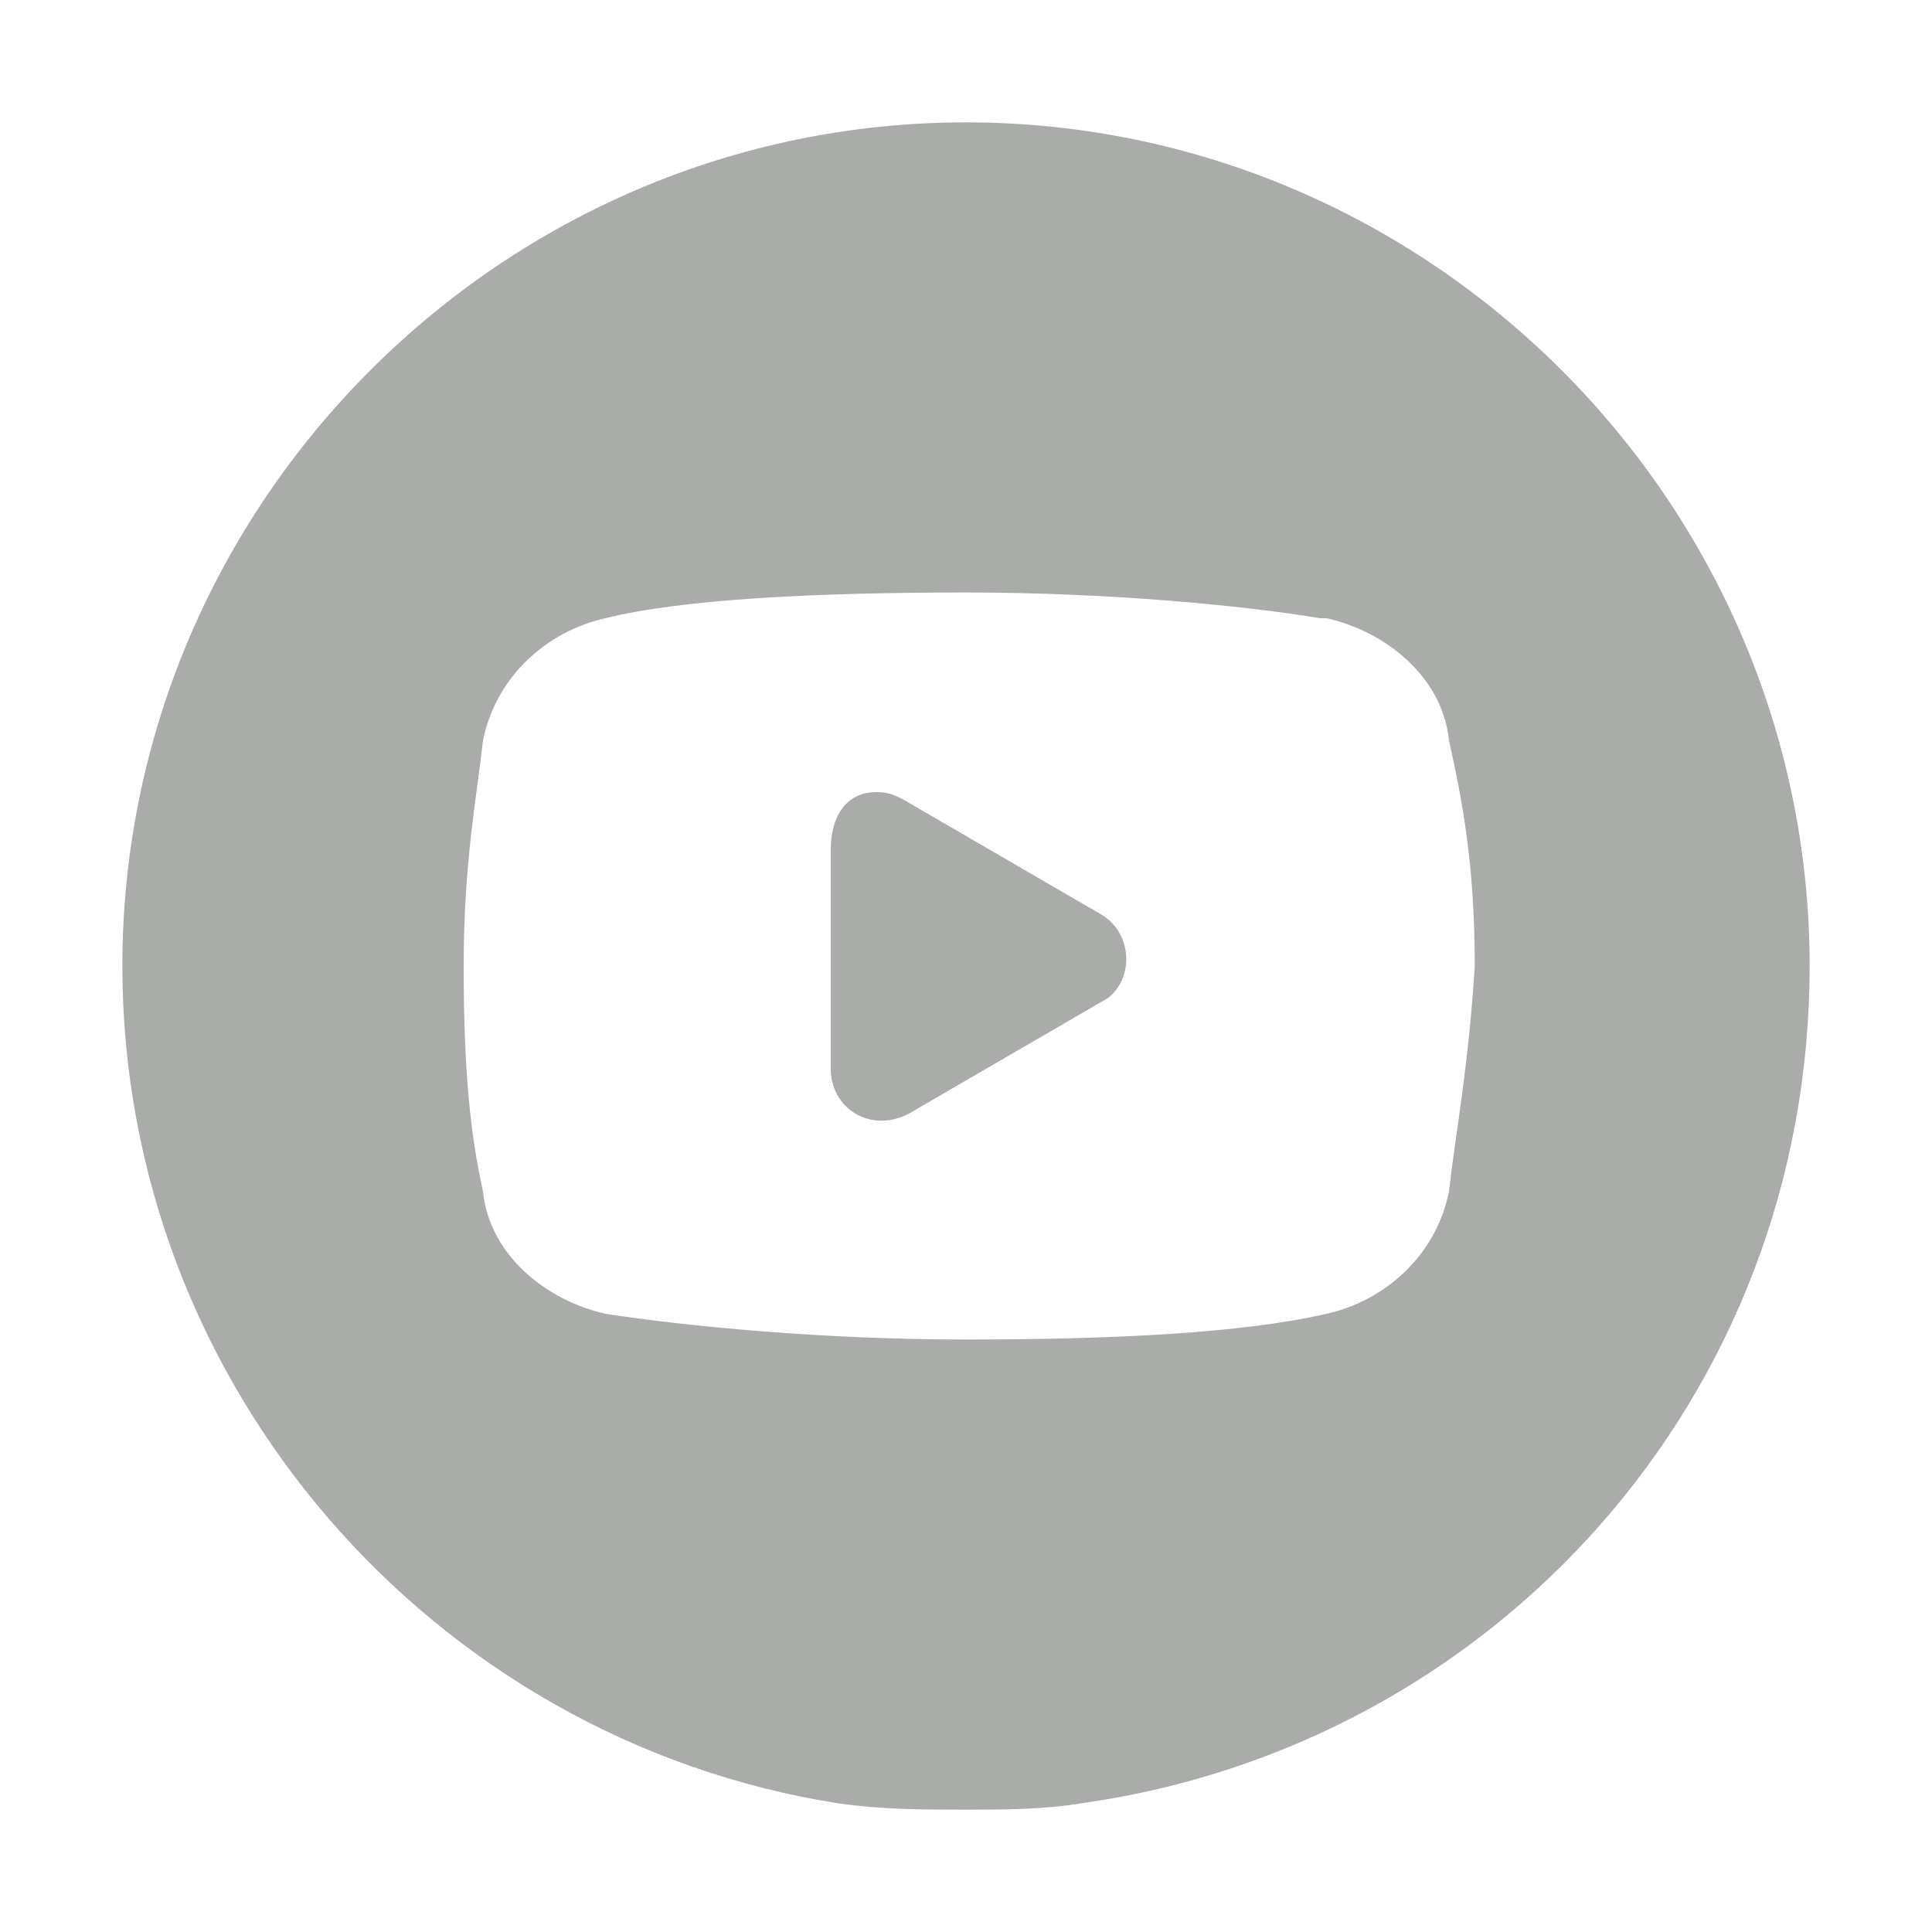 <?xml version="1.0" encoding="utf-8"?>
<!-- Generator: Adobe Illustrator 19.0.0, SVG Export Plug-In . SVG Version: 6.00 Build 0)  -->
<svg version="1.1" id="Layer_1" xmlns="http://www.w3.org/2000/svg" xmlns:xlink="http://www.w3.org/1999/xlink" x="0px" y="0px"
	 viewBox="-944 5396 30 30" style="enable-background:new -944 5396 30 30;" xml:space="preserve">
<style type="text/css">
	.st0{fill:#AAACAA;}
</style>
<path class="st0" d="M-929,5397.9c-7.2,0-13.1,5.9-13.1,13.1c0,6.5,4.8,12,11.1,13c0.7,0.1,1.3,0.1,2,0.1c0.6,0,1.2,0,1.8-0.1
	c6.4-0.9,11.3-6.3,11.3-13C-915.9,5403.8-921.8,5397.9-929,5397.9z M-921.5,5414.5c-0.2,1-1,1.7-1.9,1.9c-1.3,0.3-3.3,0.4-5.6,0.4
	c-2.2,0-4.3-0.2-5.6-0.4c-0.9-0.2-1.8-0.9-1.9-1.9c-0.2-0.9-0.3-1.9-0.3-3.5c0-1.6,0.2-2.6,0.3-3.5c0.2-1,1-1.7,1.9-1.9
	c1.2-0.3,3.3-0.4,5.6-0.4c2.2,0,4.3,0.2,5.5,0.4c0.1,0,0.1,0,0.1,0c0.9,0.2,1.8,0.9,1.9,1.9c0.2,0.9,0.4,1.9,0.4,3.5
	C-921.2,5412.6-921.4,5413.6-921.5,5414.5z M-926.9,5410.2l-3.1-1.8c-0.2-0.1-0.3-0.1-0.4-0.1c-0.4,0-0.7,0.3-0.7,0.9v3.4
	c0,0.6,0.6,1,1.2,0.7l3.1-1.8C-926.4,5411.2-926.4,5410.5-926.9,5410.2z"/>
</svg>
